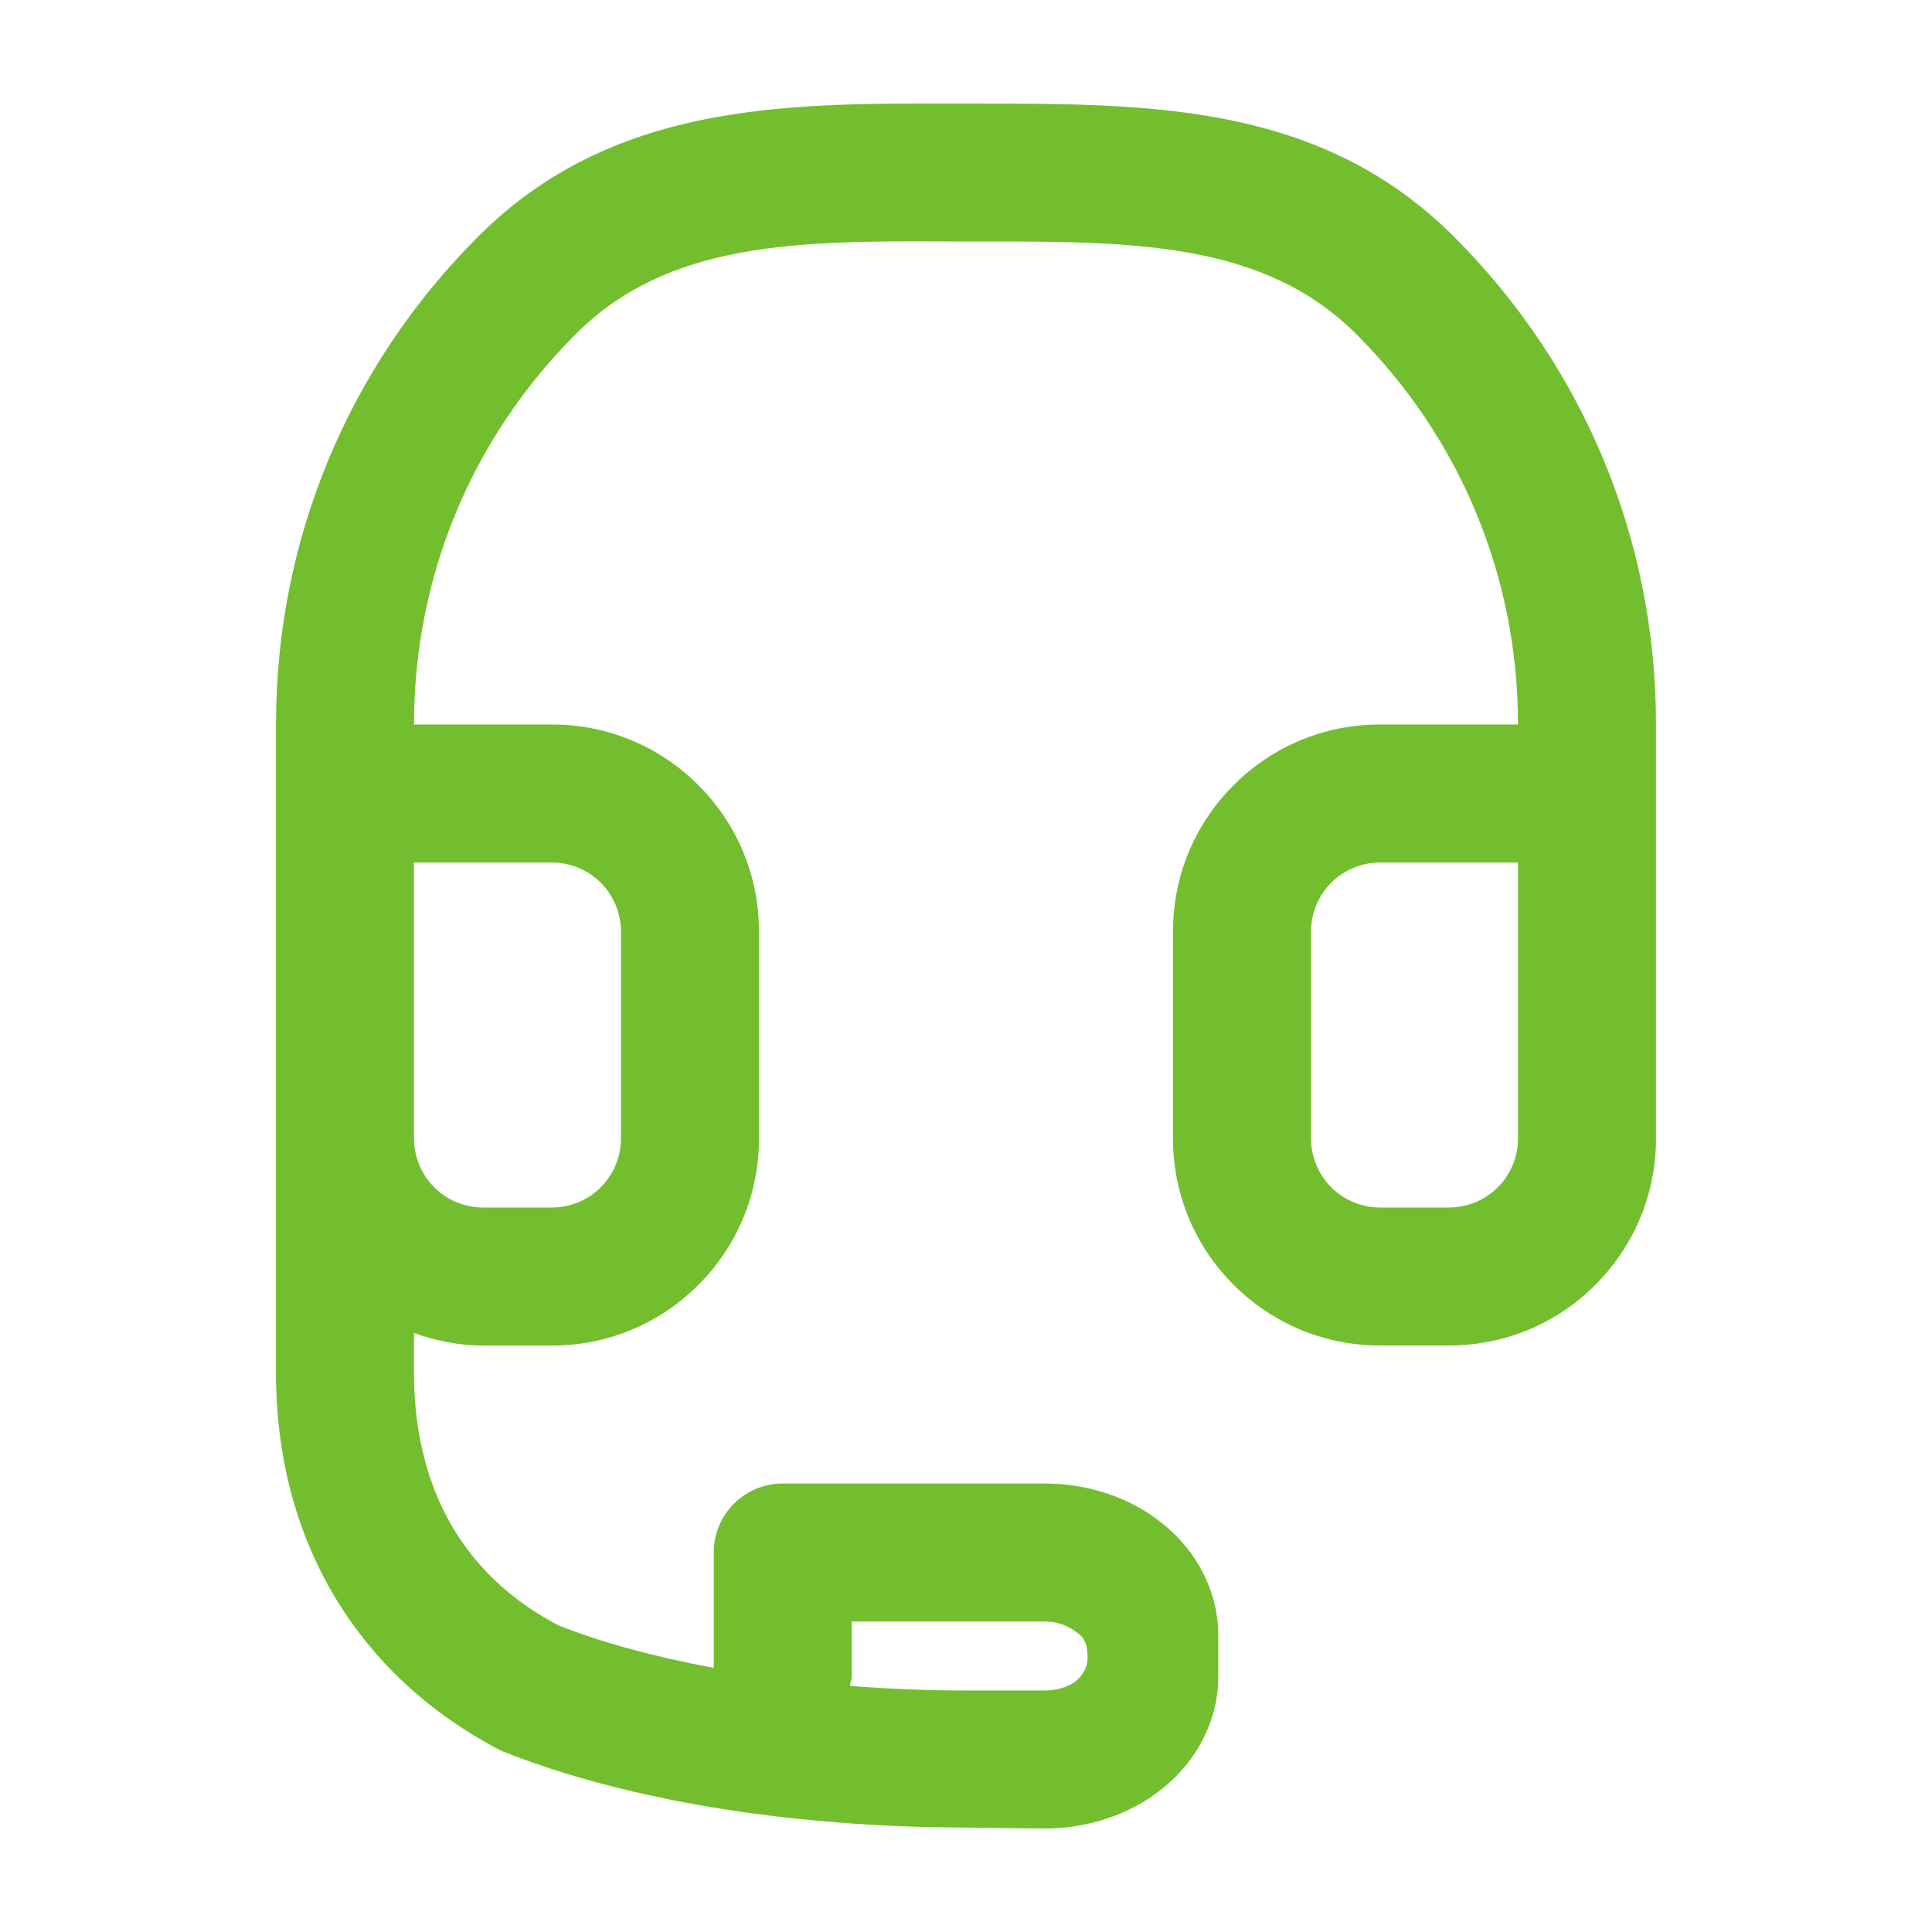 <svg xmlns="http://www.w3.org/2000/svg" xmlns:xlink="http://www.w3.org/1999/xlink"   x="0px" y="0px" viewBox="0 0 28 28" style="enable-background:new 0 0 28 28;" xml:space="preserve"><style type="text/css">	.st0{fill:#73BE2F;}</style><path class="st0" d="M21.071,3.429c-1.933-1.932-4.404-1.922-6.865-1.929h-0.412 c-2.445-0.004-4.933-0.003-6.865,1.929C5.041,5.318,4,7.829,4,10.5v1v5v3.4 c0,2.4,1.157,4.38,3.265,5.474c1.683,0.673,3.872,1.052,6.199,1.105 c0.036,0.004,1.675,0.021,1.675,0.021c0.63,0,1.231-0.201,1.693-0.567 c0.523-0.414,0.824-1.009,0.824-1.633v-0.6c0-0.624-0.301-1.219-0.824-1.633 c-0.462-0.366-1.063-0.567-1.693-0.567h-3.795c-0.552,0-1,0.447-1,1v1.672 c-0.844-0.157-1.613-0.363-2.245-0.614C6.364,22.654,6,21.07,6,19.901v-0.582 c0.318,0.113,0.653,0.182,1,0.182h1c0.801,0,1.555-0.312,2.121-0.879C10.688,18.055,11,17.301,11,16.5 v-3c0-0.801-0.312-1.555-0.879-2.121C9.555,10.812,8.801,10.5,8,10.5H6 c0-2.137,0.832-4.146,2.343-5.657c1.345-1.346,3.221-1.356,5.449-1.343h0.415 c2.205-0.001,4.103-0.002,5.45,1.343C21.168,6.354,22,8.363,22,10.5h-2 c-0.801,0-1.555,0.312-2.121,0.879C17.312,11.945,17,12.699,17,13.5v3c0,0.801,0.312,1.555,0.879,2.121 S19.199,19.5,20,19.5h1c0.801,0,1.555-0.312,2.121-0.879S24,17.301,24,16.5v-5v-1 C24,7.829,22.96,5.318,21.071,3.429z M12.344,24.3v-0.8h2.795c0.176,0,0.346,0.051,0.518,0.2 c0,0,0.105,0.064,0.105,0.322c0,0.219-0.17,0.342-0.17,0.342c-0.107,0.085-0.277,0.136-0.453,0.136 H14c-0.569,0-1.133-0.023-1.683-0.067C12.323,24.388,12.344,24.347,12.344,24.3z M8,12.5 c0.263,0,0.521,0.107,0.707,0.293C8.893,12.98,9,13.237,9,13.5v3c0,0.263-0.107,0.521-0.293,0.707 C8.521,17.394,8.263,17.5,8,17.5H7c-0.263,0-0.521-0.106-0.707-0.293 C6.107,17.021,6,16.763,6,16.5v-4H8z M21.707,17.207C21.521,17.394,21.263,17.5,21,17.5h-1 c-0.263,0-0.521-0.106-0.707-0.293S19,16.763,19,16.5v-3c0-0.263,0.106-0.521,0.293-0.707 C19.479,12.607,19.737,12.5,20,12.5h2v4C22,16.763,21.894,17.021,21.707,17.207z"></path></svg>